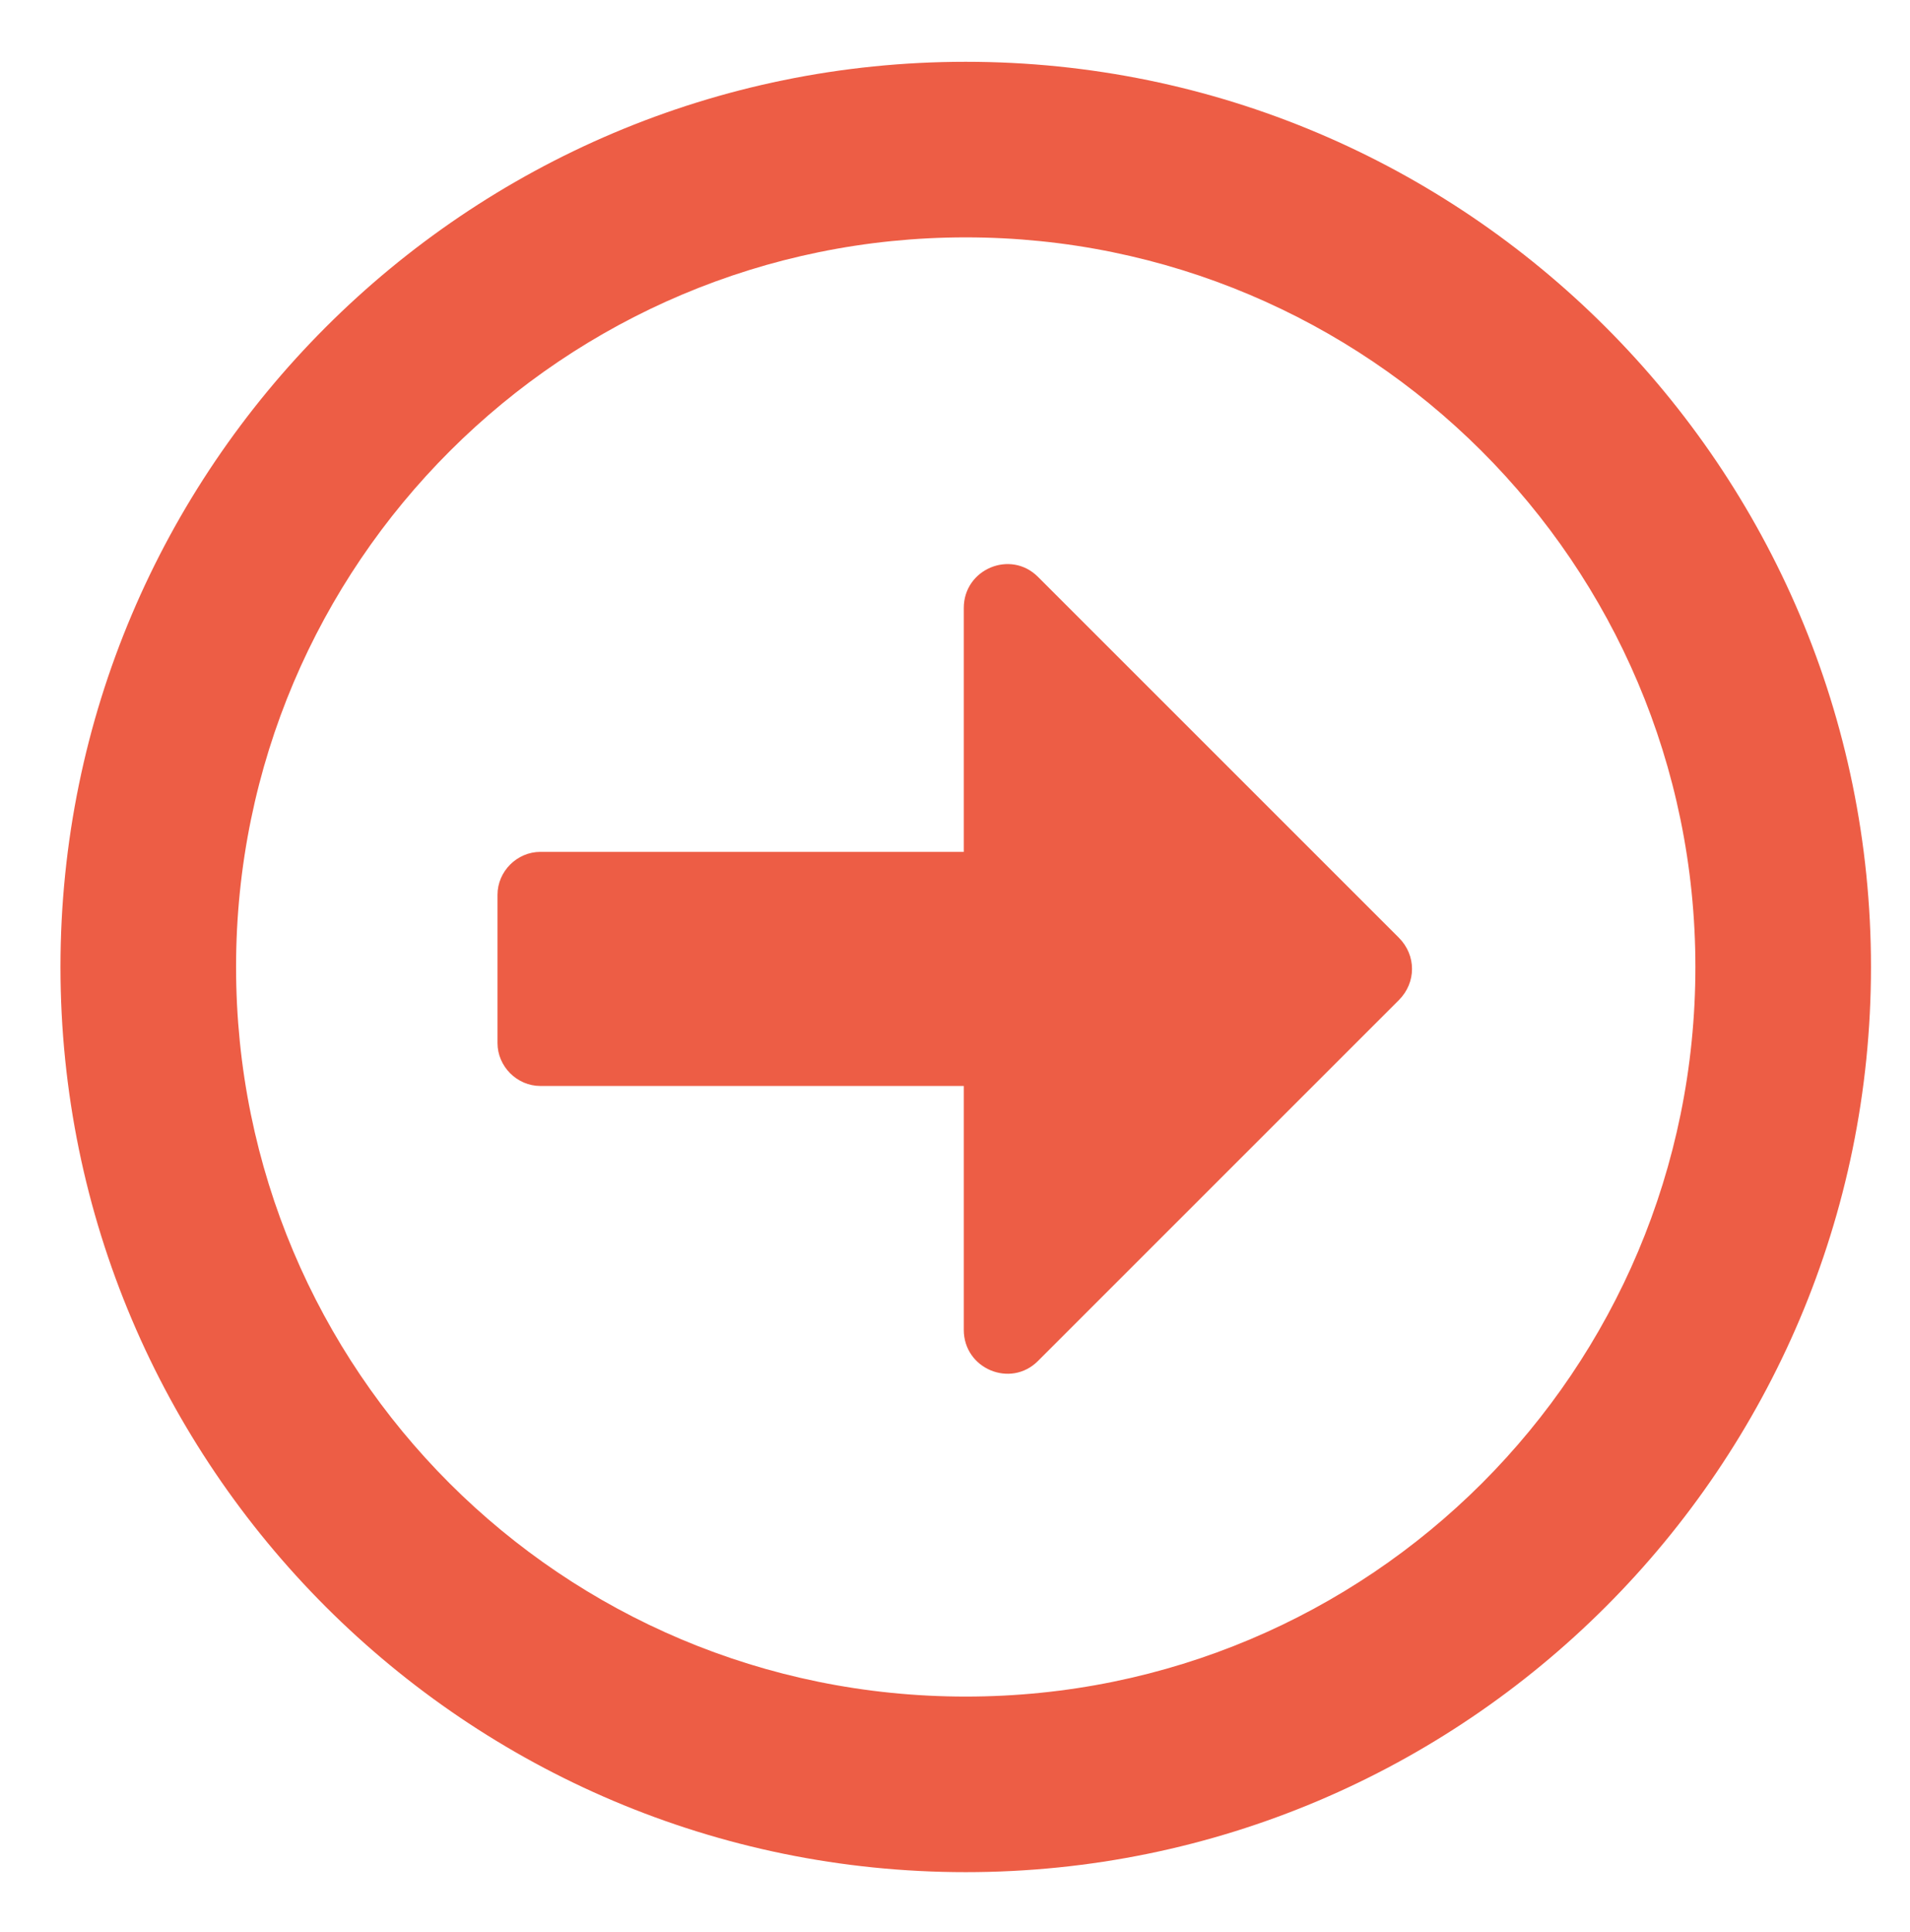<?xml version="1.0" encoding="UTF-8"?>
<svg id="Layer_1" xmlns="http://www.w3.org/2000/svg" width="34.5mm" height="34.9mm" version="1.1" viewBox="0 0 97.9 98.9">
  <!-- Generator: Adobe Illustrator 29.4.0, SVG Export Plug-In . SVG Version: 2.1.0 Build 152)  -->
  <defs>
    <style>
      .st0 {
        fill: #ed5d45;
      }
    </style>
  </defs>
  <path class="st0" d="M49.5,95.9c-25.6,0-46.4-20.8-46.4-46.4S23.9,3.1,49.5,3.1s46.4,20.8,46.4,46.4-20.8,46.4-46.4,46.4ZM49.5,86.9c20.7,0,37.4-16.7,37.4-37.4S70.1,12.1,49.5,12.1,12.1,28.8,12.1,49.5s16.7,37.4,37.4,37.4ZM25.5,45.8c0-1.2,1-2.2,2.2-2.2h21.7v-12.5c0-2,2.4-3,3.8-1.6l18.5,18.5c.9.9.9,2.3,0,3.2l-18.5,18.5c-1.4,1.4-3.8.4-3.8-1.6v-12.5h-21.7c-1.2,0-2.2-1-2.2-2.2v-7.5Z"/>
</svg>